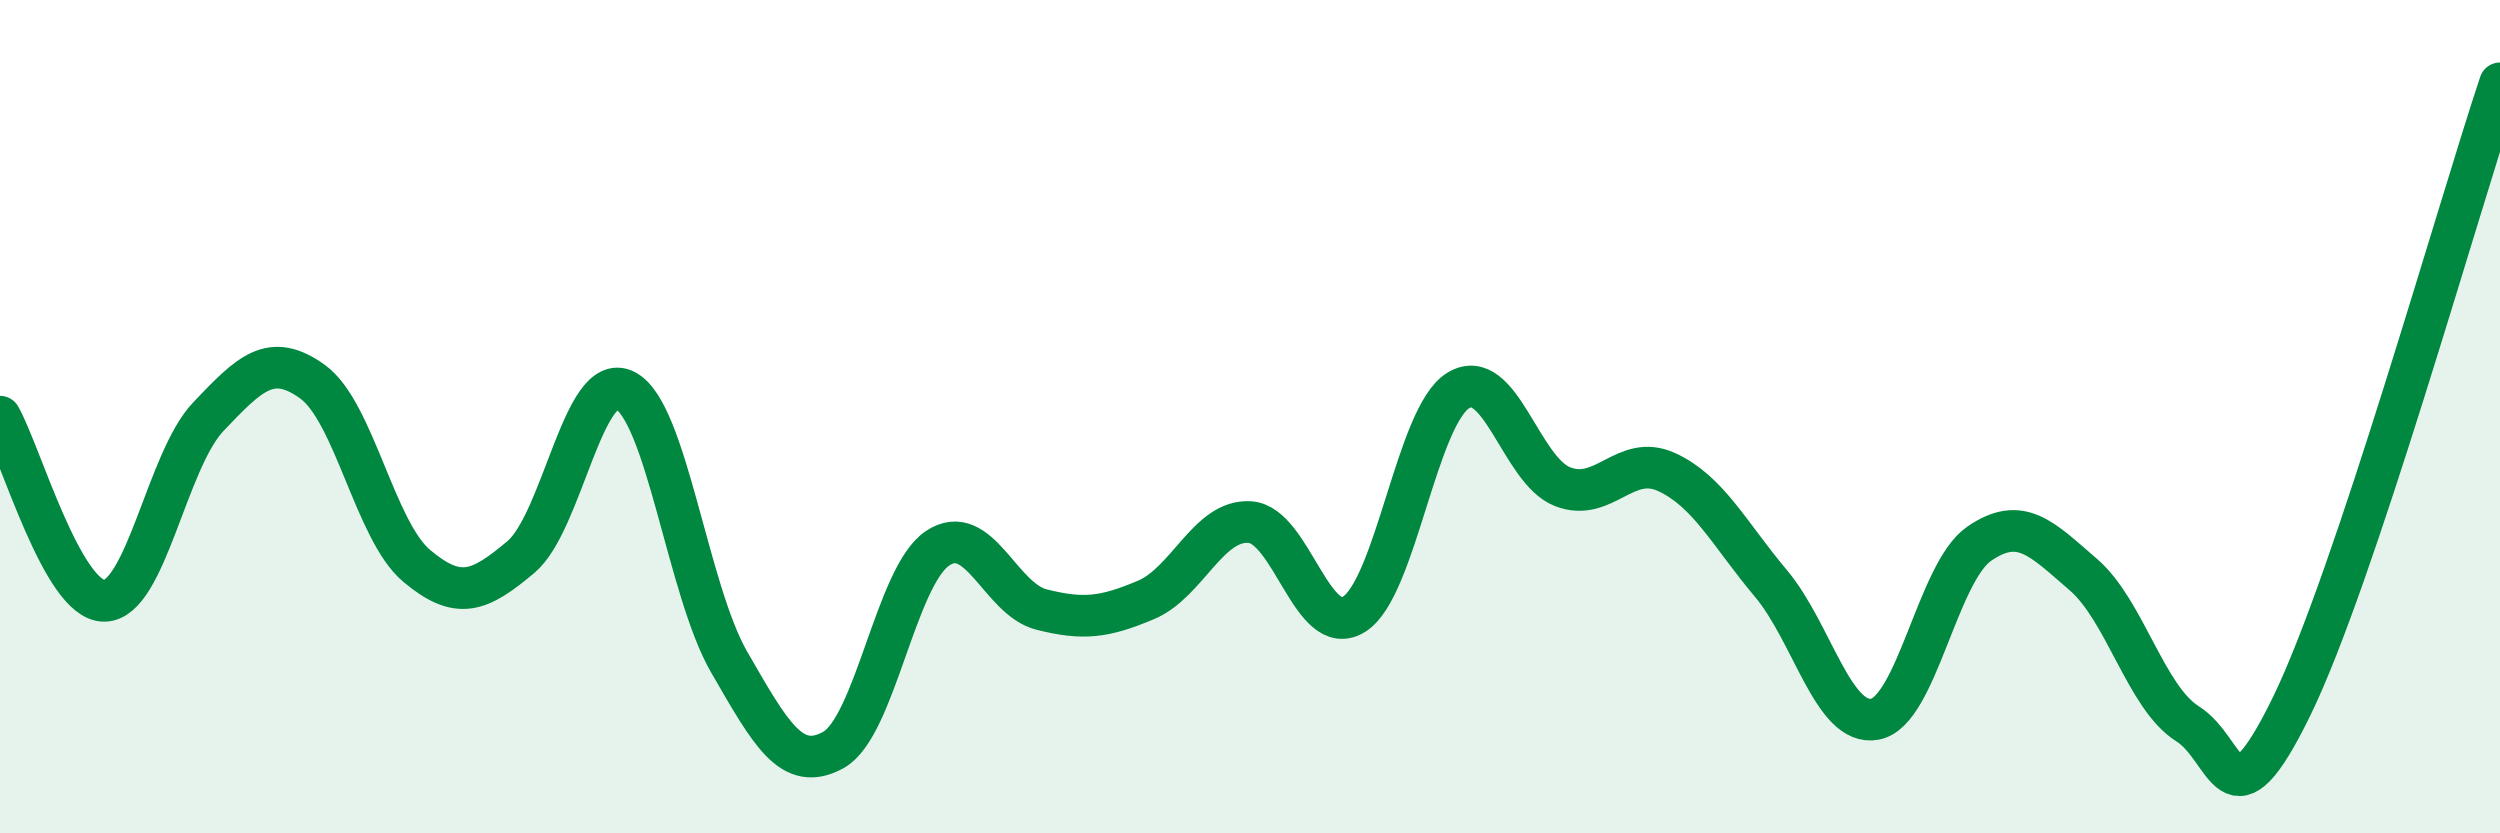 
    <svg width="60" height="20" viewBox="0 0 60 20" xmlns="http://www.w3.org/2000/svg">
      <path
        d="M 0,10 C 0.5,10.88 1.5,14.42 2.5,14.42 C 3.5,14.42 4,11.05 5,10 C 6,8.95 6.5,8.44 7.5,9.16 C 8.5,9.88 9,12.74 10,13.58 C 11,14.42 11.5,14.21 12.5,13.37 C 13.5,12.53 14,8.87 15,9.37 C 16,9.87 16.5,14.16 17.5,15.89 C 18.5,17.62 19,18.55 20,18 C 21,17.45 21.5,13.83 22.5,13.16 C 23.5,12.49 24,14.38 25,14.63 C 26,14.88 26.5,14.82 27.5,14.4 C 28.5,13.98 29,12.46 30,12.53 C 31,12.6 31.5,15.37 32.5,14.74 C 33.5,14.11 34,9.98 35,9.37 C 36,8.76 36.5,11.29 37.5,11.68 C 38.5,12.07 39,10.87 40,11.33 C 41,11.79 41.5,12.81 42.5,14 C 43.5,15.19 44,17.45 45,17.26 C 46,17.07 46.5,13.74 47.5,13.05 C 48.5,12.36 49,12.93 50,13.79 C 51,14.65 51.5,16.74 52.5,17.37 C 53.5,18 53.5,20.02 55,16.95 C 56.5,13.88 59,4.99 60,2L60 20L0 20Z"
        fill="#008740"
        opacity="0.1"
        stroke-linecap="round"
        stroke-linejoin="round"
      />
      <path
        d="M 0,10 C 0.5,10.88 1.5,14.42 2.5,14.42 C 3.5,14.42 4,11.05 5,10 C 6,8.95 6.5,8.44 7.5,9.16 C 8.5,9.88 9,12.74 10,13.58 C 11,14.42 11.5,14.21 12.5,13.37 C 13.5,12.53 14,8.87 15,9.37 C 16,9.87 16.5,14.16 17.5,15.89 C 18.5,17.62 19,18.55 20,18 C 21,17.45 21.5,13.83 22.5,13.16 C 23.5,12.49 24,14.38 25,14.63 C 26,14.88 26.5,14.82 27.5,14.4 C 28.5,13.98 29,12.46 30,12.53 C 31,12.6 31.5,15.37 32.5,14.74 C 33.5,14.11 34,9.98 35,9.37 C 36,8.76 36.5,11.29 37.5,11.68 C 38.5,12.07 39,10.87 40,11.33 C 41,11.79 41.5,12.81 42.5,14 C 43.5,15.19 44,17.45 45,17.26 C 46,17.07 46.5,13.74 47.5,13.05 C 48.5,12.36 49,12.93 50,13.79 C 51,14.65 51.5,16.74 52.5,17.37 C 53.5,18 53.5,20.02 55,16.95 C 56.5,13.88 59,4.99 60,2"
        stroke="#008740"
        stroke-width="1"
        fill="none"
        stroke-linecap="round"
        stroke-linejoin="round"
      />
    </svg>
  